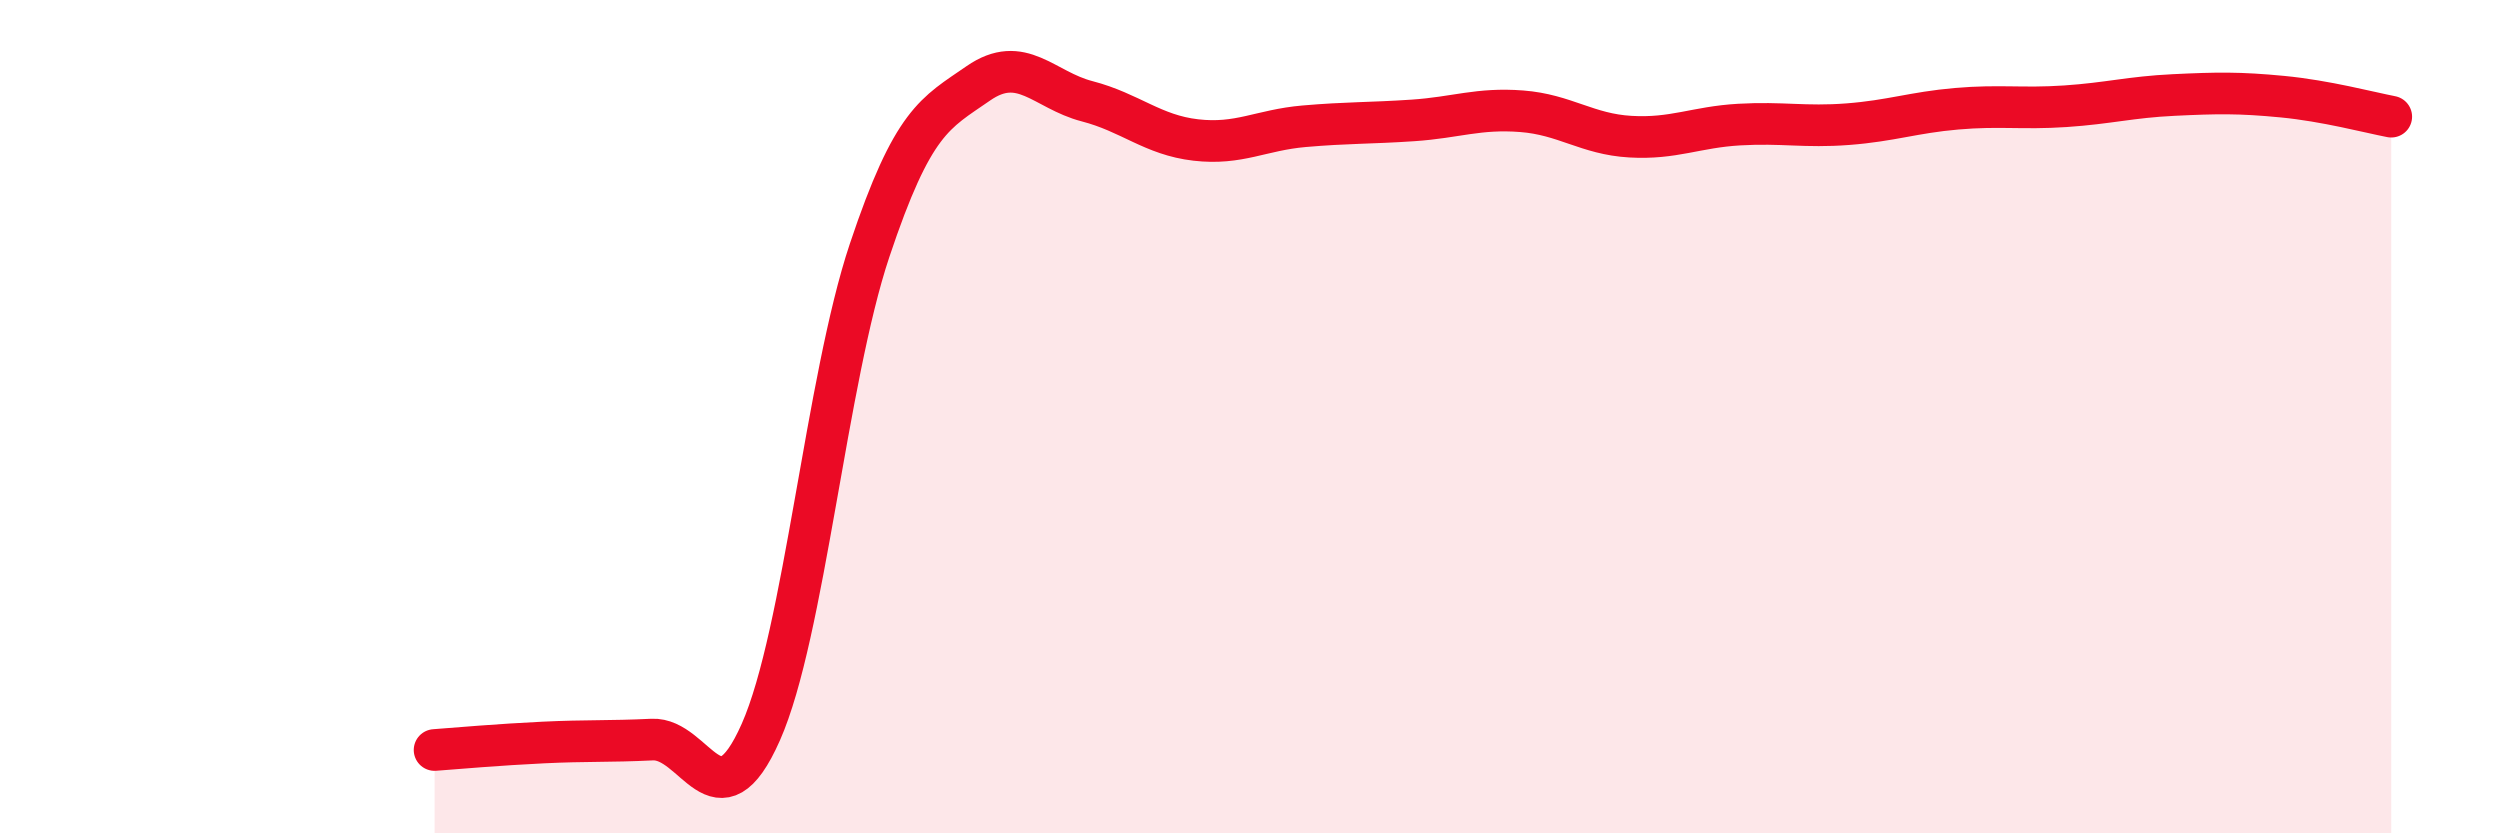 
    <svg width="60" height="20" viewBox="0 0 60 20" xmlns="http://www.w3.org/2000/svg">
      <path
        d="M 10.43,18 C 10.95,17.96 12,17.87 13.04,17.82 C 14.08,17.77 14.61,17.8 15.65,17.75 C 16.69,17.7 17.22,19.92 18.26,17.57 C 19.3,15.22 19.83,9.12 20.87,6.01 C 21.91,2.9 22.44,2.72 23.48,2 C 24.52,1.28 25.05,2.16 26.09,2.43 C 27.13,2.7 27.66,3.24 28.7,3.36 C 29.74,3.48 30.26,3.12 31.3,3.03 C 32.34,2.94 32.87,2.96 33.91,2.89 C 34.95,2.82 35.48,2.59 36.52,2.67 C 37.56,2.75 38.09,3.22 39.13,3.28 C 40.17,3.34 40.7,3.05 41.74,2.99 C 42.78,2.93 43.31,3.06 44.35,2.98 C 45.39,2.9 45.92,2.7 46.96,2.61 C 48,2.52 48.53,2.62 49.57,2.55 C 50.61,2.48 51.13,2.33 52.17,2.28 C 53.21,2.23 53.74,2.22 54.78,2.32 C 55.82,2.42 56.87,2.7 57.39,2.8L57.39 20L10.43 20Z"
        fill="#EB0A25"
        opacity="0.1"
        stroke-linecap="round"
        stroke-linejoin="round"
      />
      <path
        d="M 10.43,18 C 10.95,17.96 12,17.87 13.04,17.82 C 14.08,17.77 14.61,17.8 15.65,17.75 C 16.69,17.7 17.22,19.92 18.26,17.57 C 19.3,15.22 19.83,9.12 20.87,6.01 C 21.91,2.9 22.44,2.72 23.48,2 C 24.52,1.28 25.05,2.16 26.09,2.43 C 27.13,2.7 27.66,3.24 28.7,3.36 C 29.74,3.48 30.26,3.12 31.3,3.03 C 32.34,2.94 32.87,2.96 33.91,2.89 C 34.95,2.82 35.48,2.59 36.52,2.67 C 37.56,2.75 38.09,3.22 39.13,3.28 C 40.17,3.34 40.7,3.05 41.74,2.99 C 42.78,2.93 43.31,3.06 44.35,2.98 C 45.39,2.9 45.92,2.7 46.96,2.61 C 48,2.52 48.53,2.62 49.57,2.55 C 50.61,2.48 51.13,2.33 52.17,2.28 C 53.21,2.23 53.74,2.22 54.78,2.32 C 55.82,2.42 56.87,2.7 57.39,2.8"
        stroke="#EB0A25"
        stroke-width="1"
        fill="none"
        stroke-linecap="round"
        stroke-linejoin="round"
      />
    </svg>
  